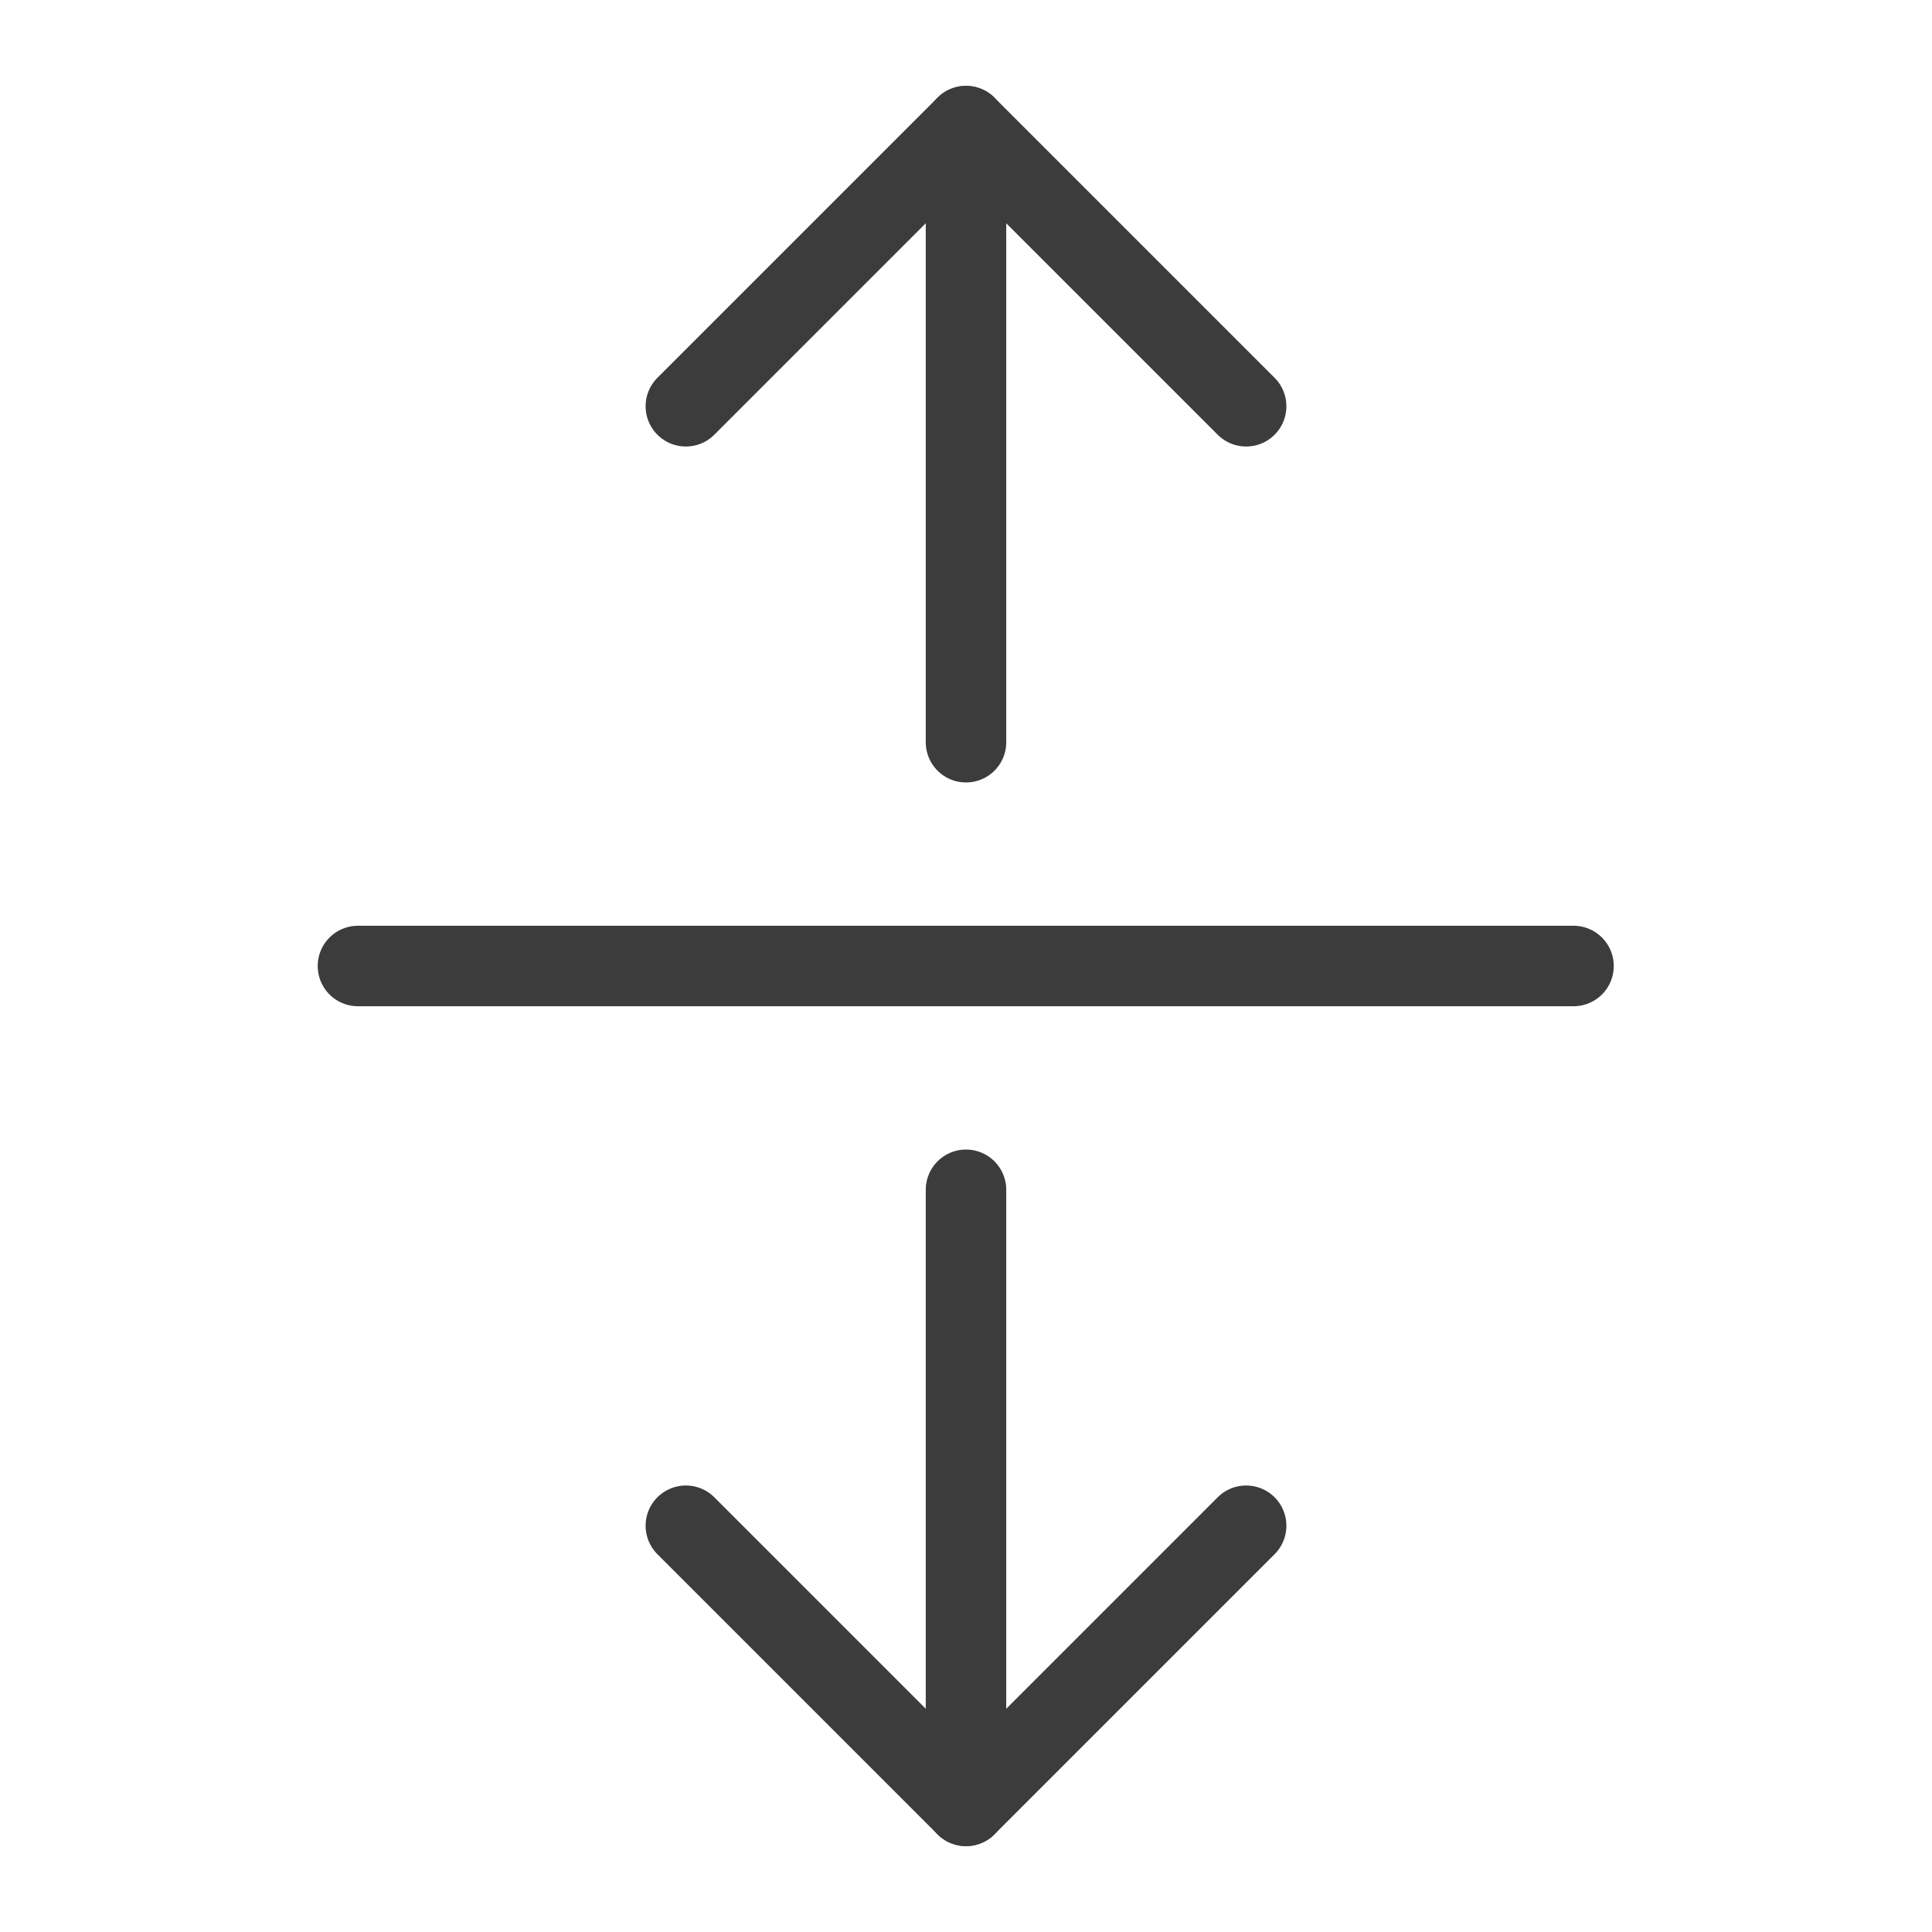 <svg viewBox="0 0 36 36" version="1.1" xmlns="http://www.w3.org/2000/svg" id="Ebene_1">
  
  <defs>
    <style>
      .st0 {
        fill: none;
        stroke: #3c3c3c;
        stroke-linecap: round;
        stroke-linejoin: round;
        stroke-width: 1.5px;
      }
    </style>
  </defs>
  <path d="M18,33.65v-11.48" class="st0"></path>
  <path d="M18,13.83V2.35" class="st0"></path>
  <path d="M12.78,28.43l5.22,5.22,5.22-5.22" class="st0"></path>
  <path d="M12.78,7.57l5.22-5.22,5.22,5.22" class="st0"></path>
  <path d="M6.67,18h22.65" class="st0"></path>
</svg>